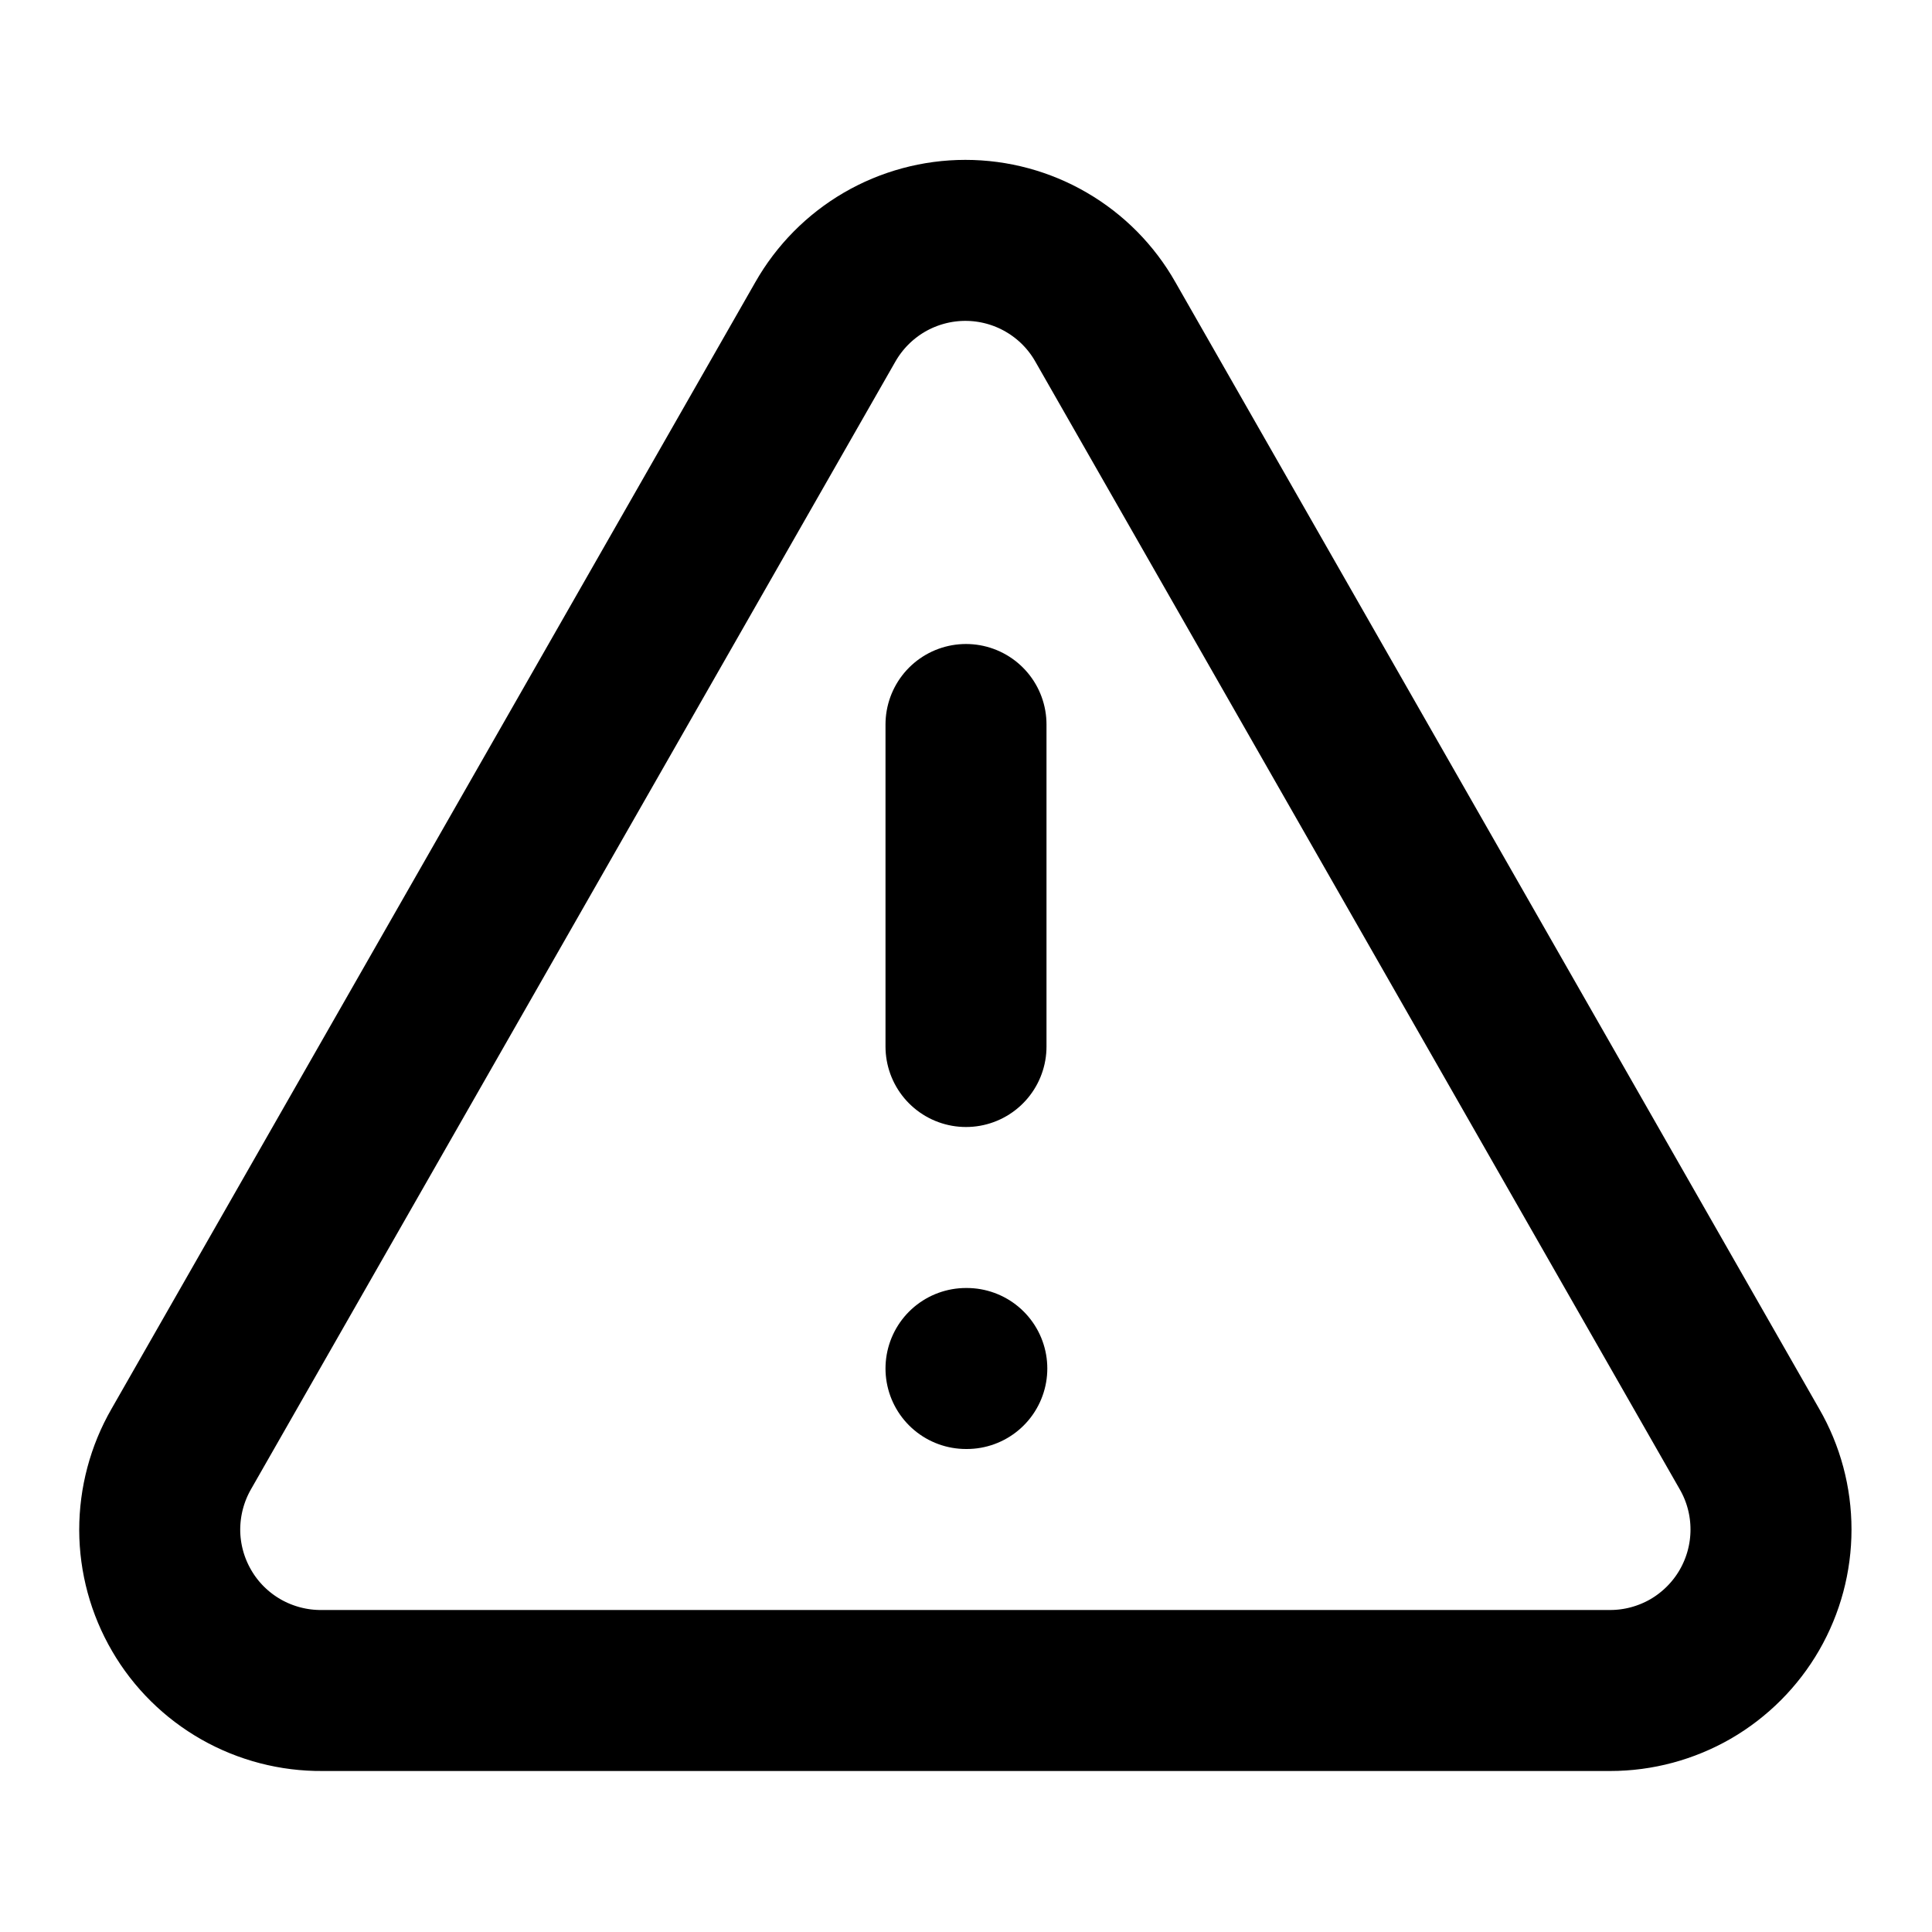 <svg width="24" height="24" viewBox="0 0 24 24" fill="none" xmlns="http://www.w3.org/2000/svg">
<path d="M21.732 18L13.732 4C13.558 3.692 13.305 3.436 12.999 3.258C12.694 3.08 12.346 2.986 11.992 2.986C11.639 2.986 11.291 3.08 10.985 3.258C10.68 3.436 10.427 3.692 10.252 4L2.252 18C2.076 18.306 1.984 18.652 1.984 19.005C1.985 19.357 2.079 19.703 2.257 20.008C2.434 20.313 2.69 20.565 2.996 20.739C3.303 20.913 3.65 21.003 4.002 21H20.002C20.353 21 20.698 20.907 21.002 20.732C21.305 20.556 21.558 20.303 21.733 19.999C21.908 19.695 22 19.351 22 19C22 18.649 21.908 18.304 21.732 18Z" stroke="black" stroke-width="2" stroke-linecap="round" stroke-linejoin="round"/>
<path d="M12 9V13" stroke="black" stroke-width="2" stroke-linecap="round" stroke-linejoin="round"/>
<path d="M12 17H12.01" stroke="black" stroke-width="2" stroke-linecap="round" stroke-linejoin="round"/>
</svg>
